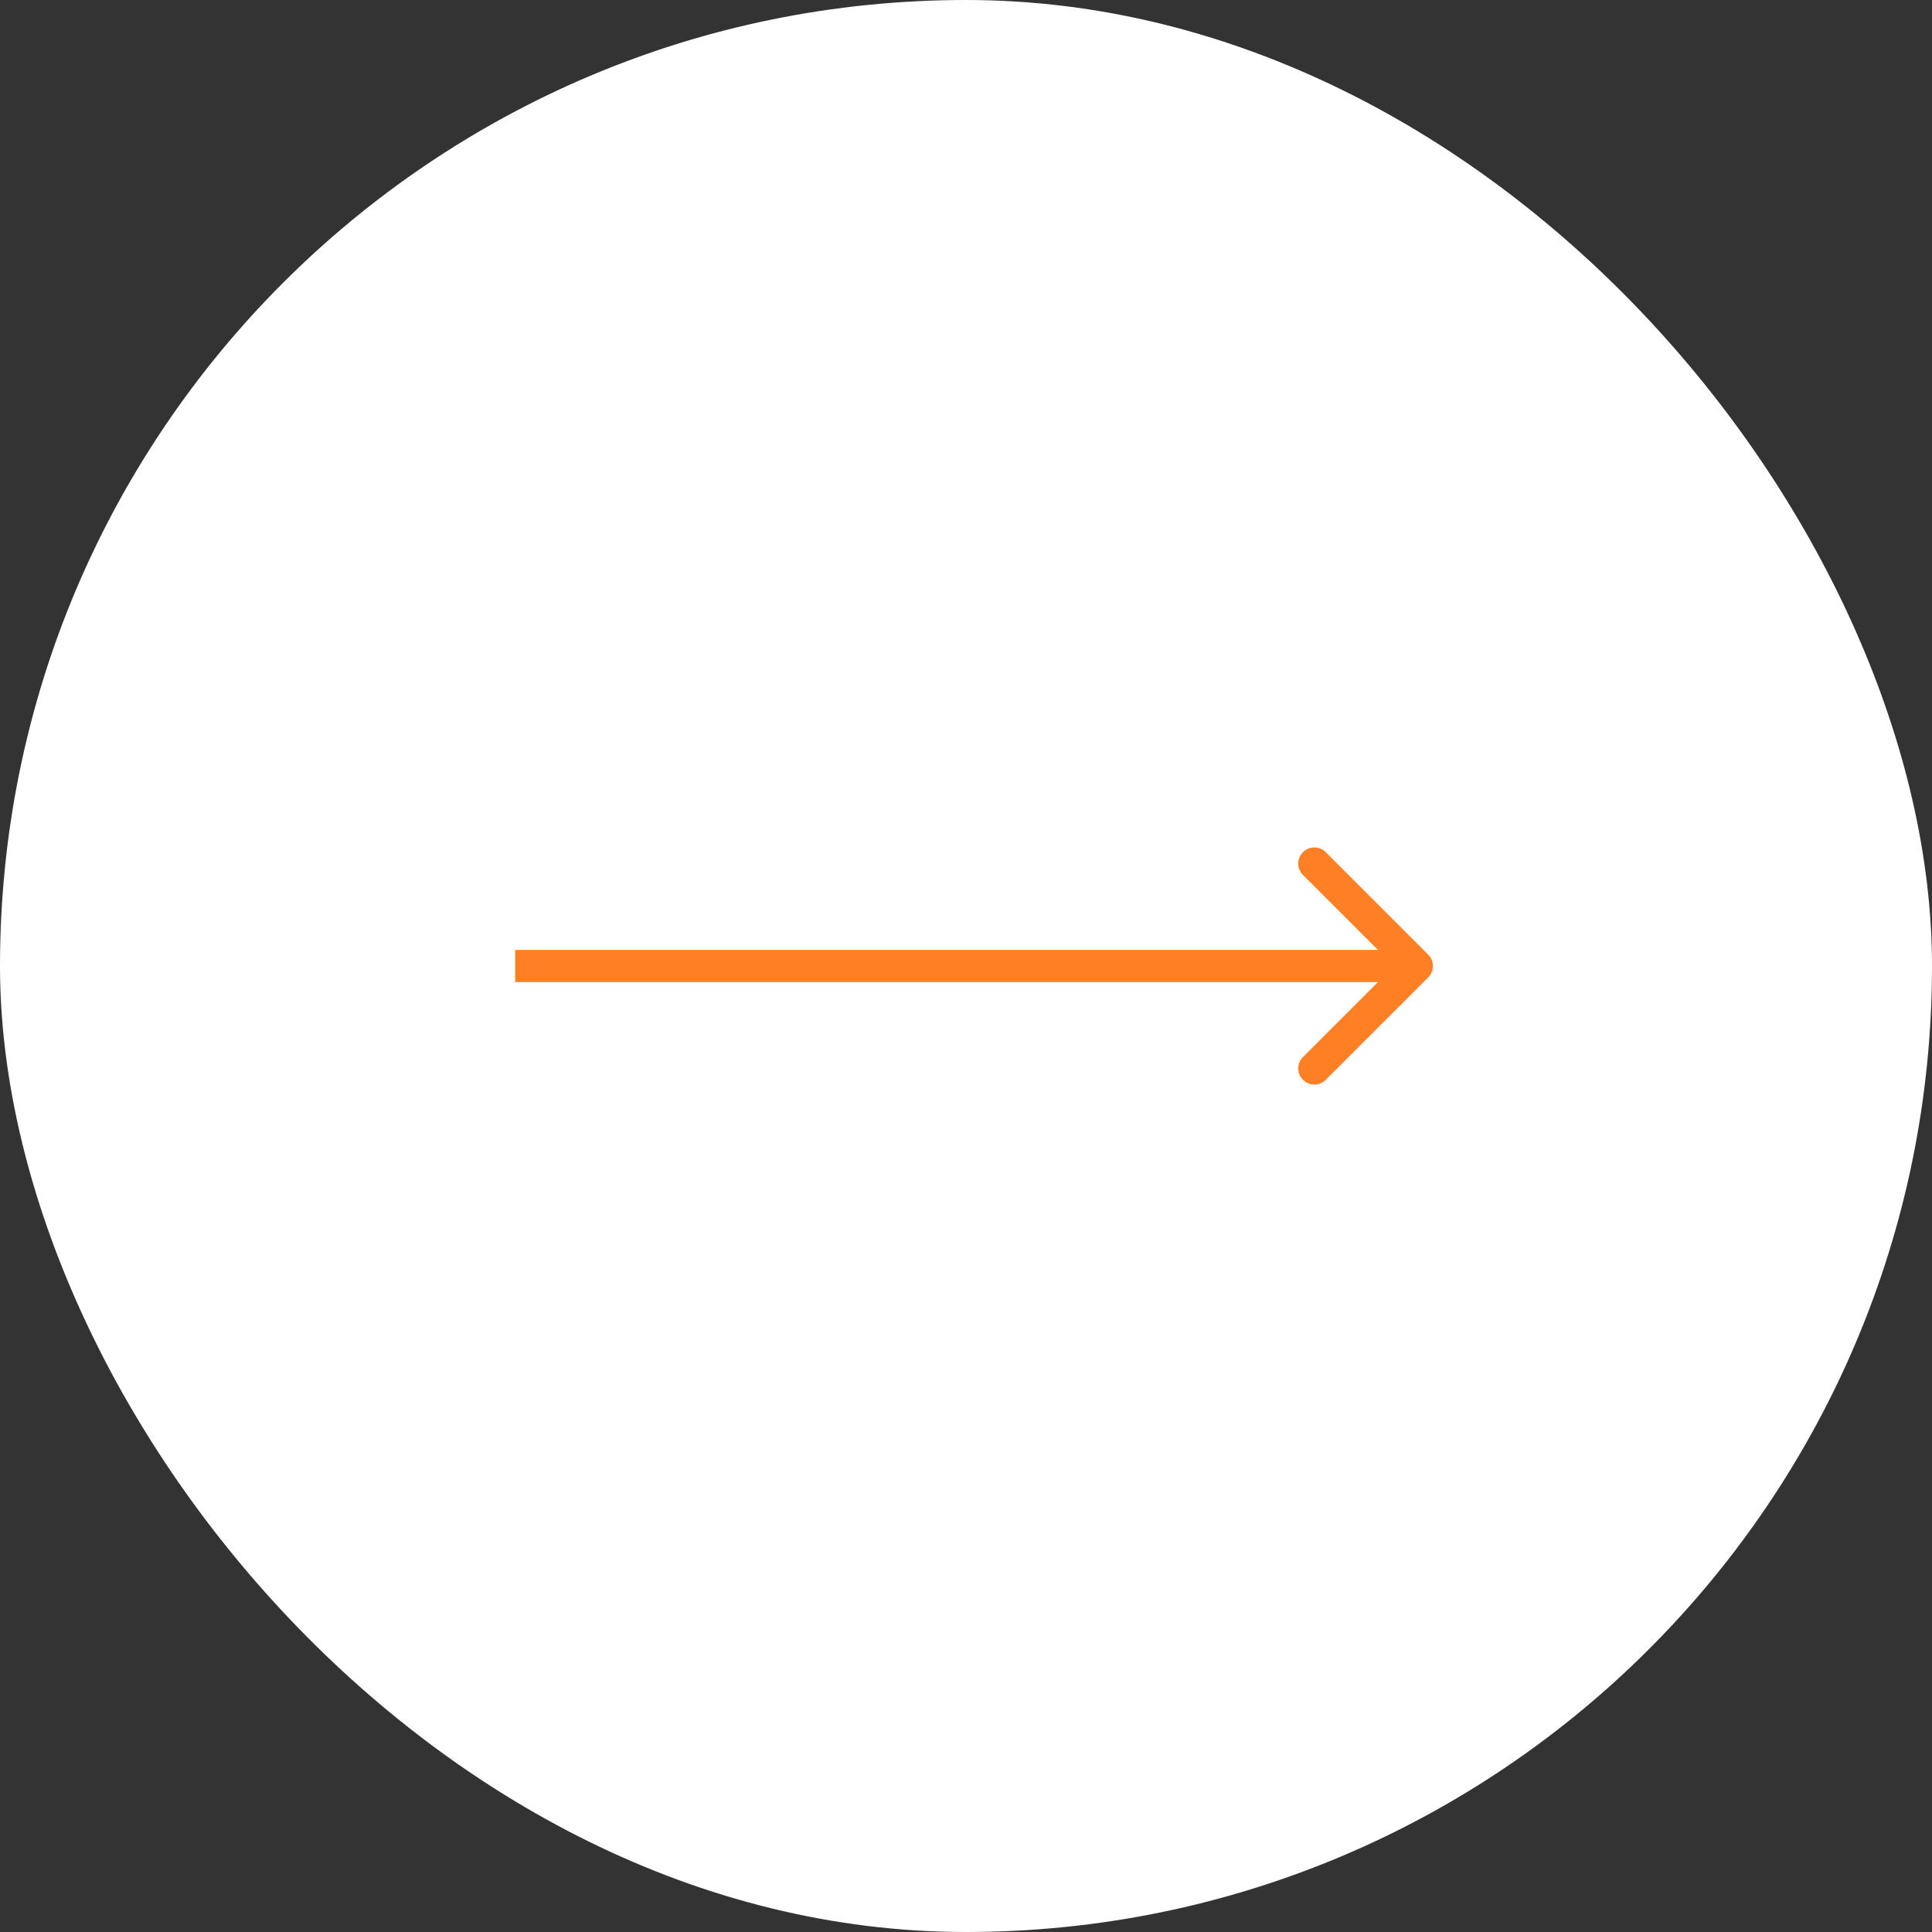 <?xml version="1.0" encoding="UTF-8"?> <svg xmlns="http://www.w3.org/2000/svg" width="60" height="60" viewBox="0 0 60 60" fill="none"><rect x="0" y="0" width="60" height="60" fill="#333333" stroke="none"/><rect x="0.5" y="0.5" width="59" height="59" rx="29.5" fill="white" stroke="white"></rect><path d="M44.354 30.354C44.549 30.158 44.549 29.842 44.354 29.646L41.172 26.465C40.976 26.269 40.66 26.269 40.465 26.465C40.269 26.66 40.269 26.976 40.465 27.172L43.293 30L40.465 32.828C40.269 33.024 40.269 33.34 40.465 33.535C40.66 33.731 40.976 33.731 41.172 33.535L44.354 30.354ZM16 30.5H44V29.5H16V30.5Z" fill="#FF8024"></path></svg> 